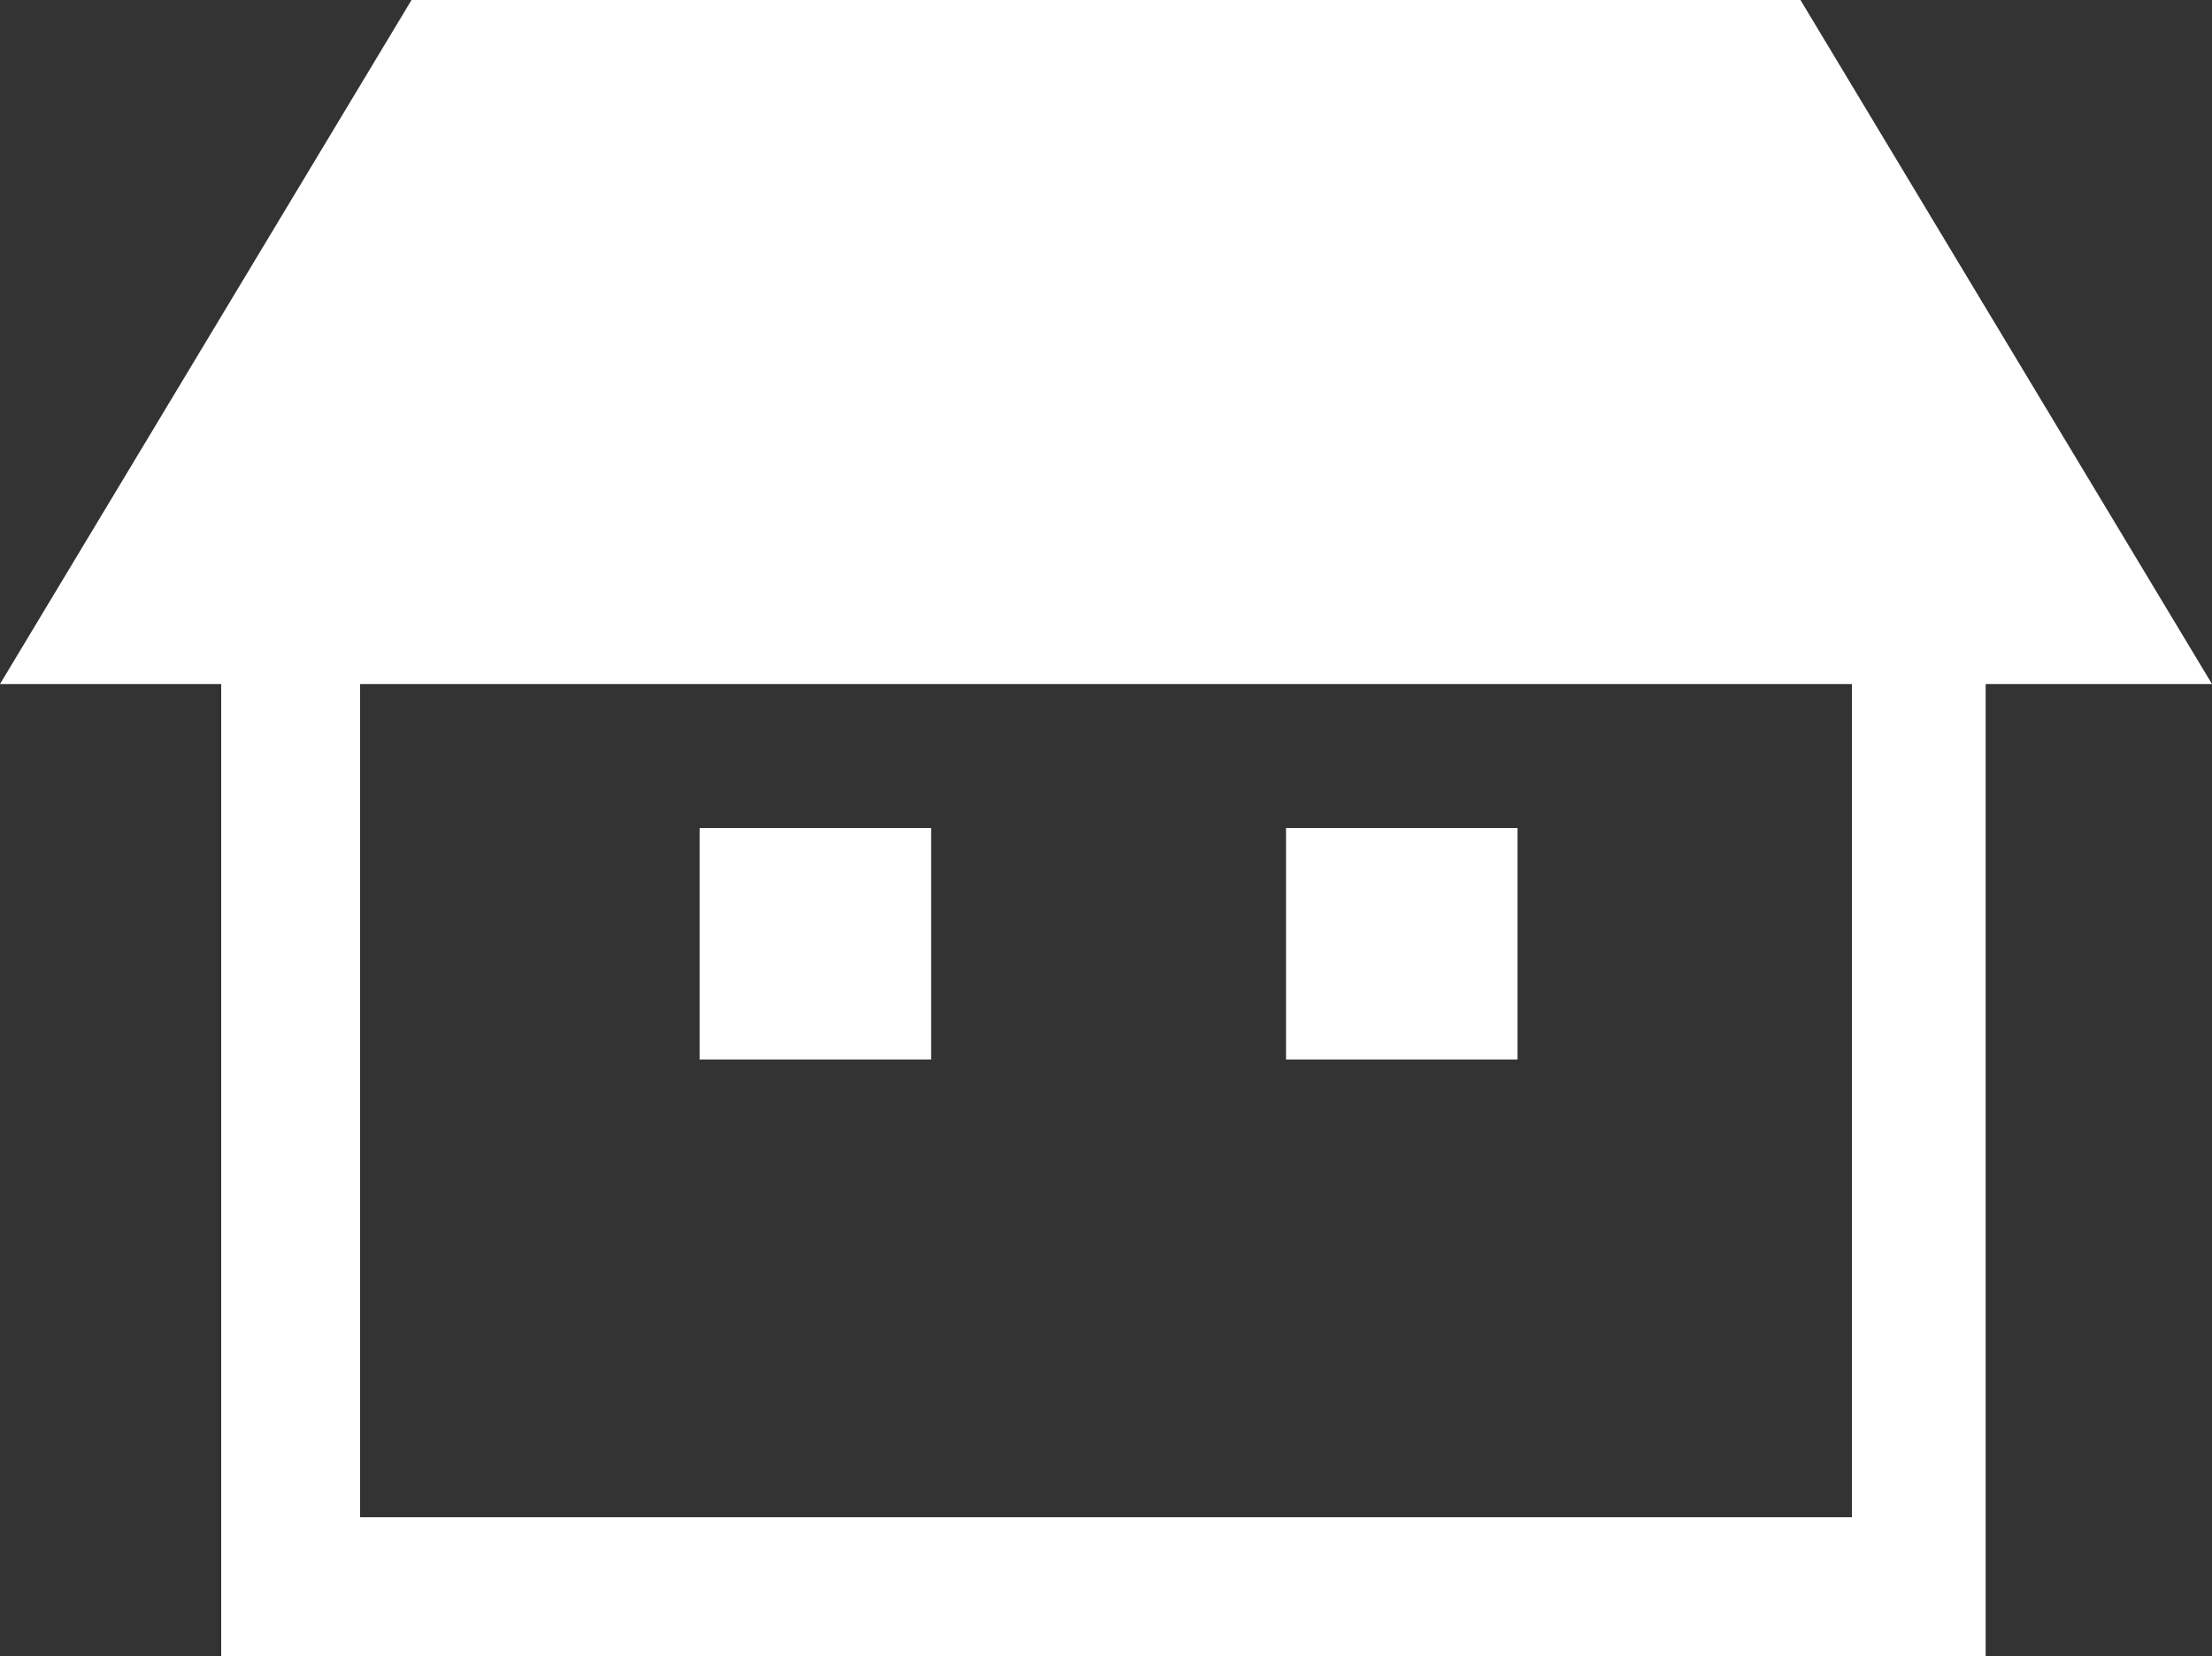 <?xml version="1.0" encoding="utf-8"?>
<!-- Generator: Adobe Illustrator 25.0.1, SVG Export Plug-In . SVG Version: 6.00 Build 0)  -->
<svg version="1.1" id="レイヤー_1" xmlns="http://www.w3.org/2000/svg" xmlns:xlink="http://www.w3.org/1999/xlink" x="0px"
	 y="0px" viewBox="0 0 43 32.2" style="enable-background:new 0 0 43 32.2;" xml:space="preserve">
<rect x="0" y="0" width="43" height="32.2" fill="#333333" stroke="none"/>
<style type="text/css">
	.st0{fill:#FFFFFF;}
</style>
<path class="st0" d="M35,0H8L0,13.3h4.3v19h34.3v-19H43L35,0z M36,29.5H7V13.3h29V29.5z"/>
<rect x="13.6" y="16.1" class="st0" width="4.5" height="4.5"/>
<rect x="25" y="16.1" class="st0" width="4.5" height="4.5"/>
</svg>
